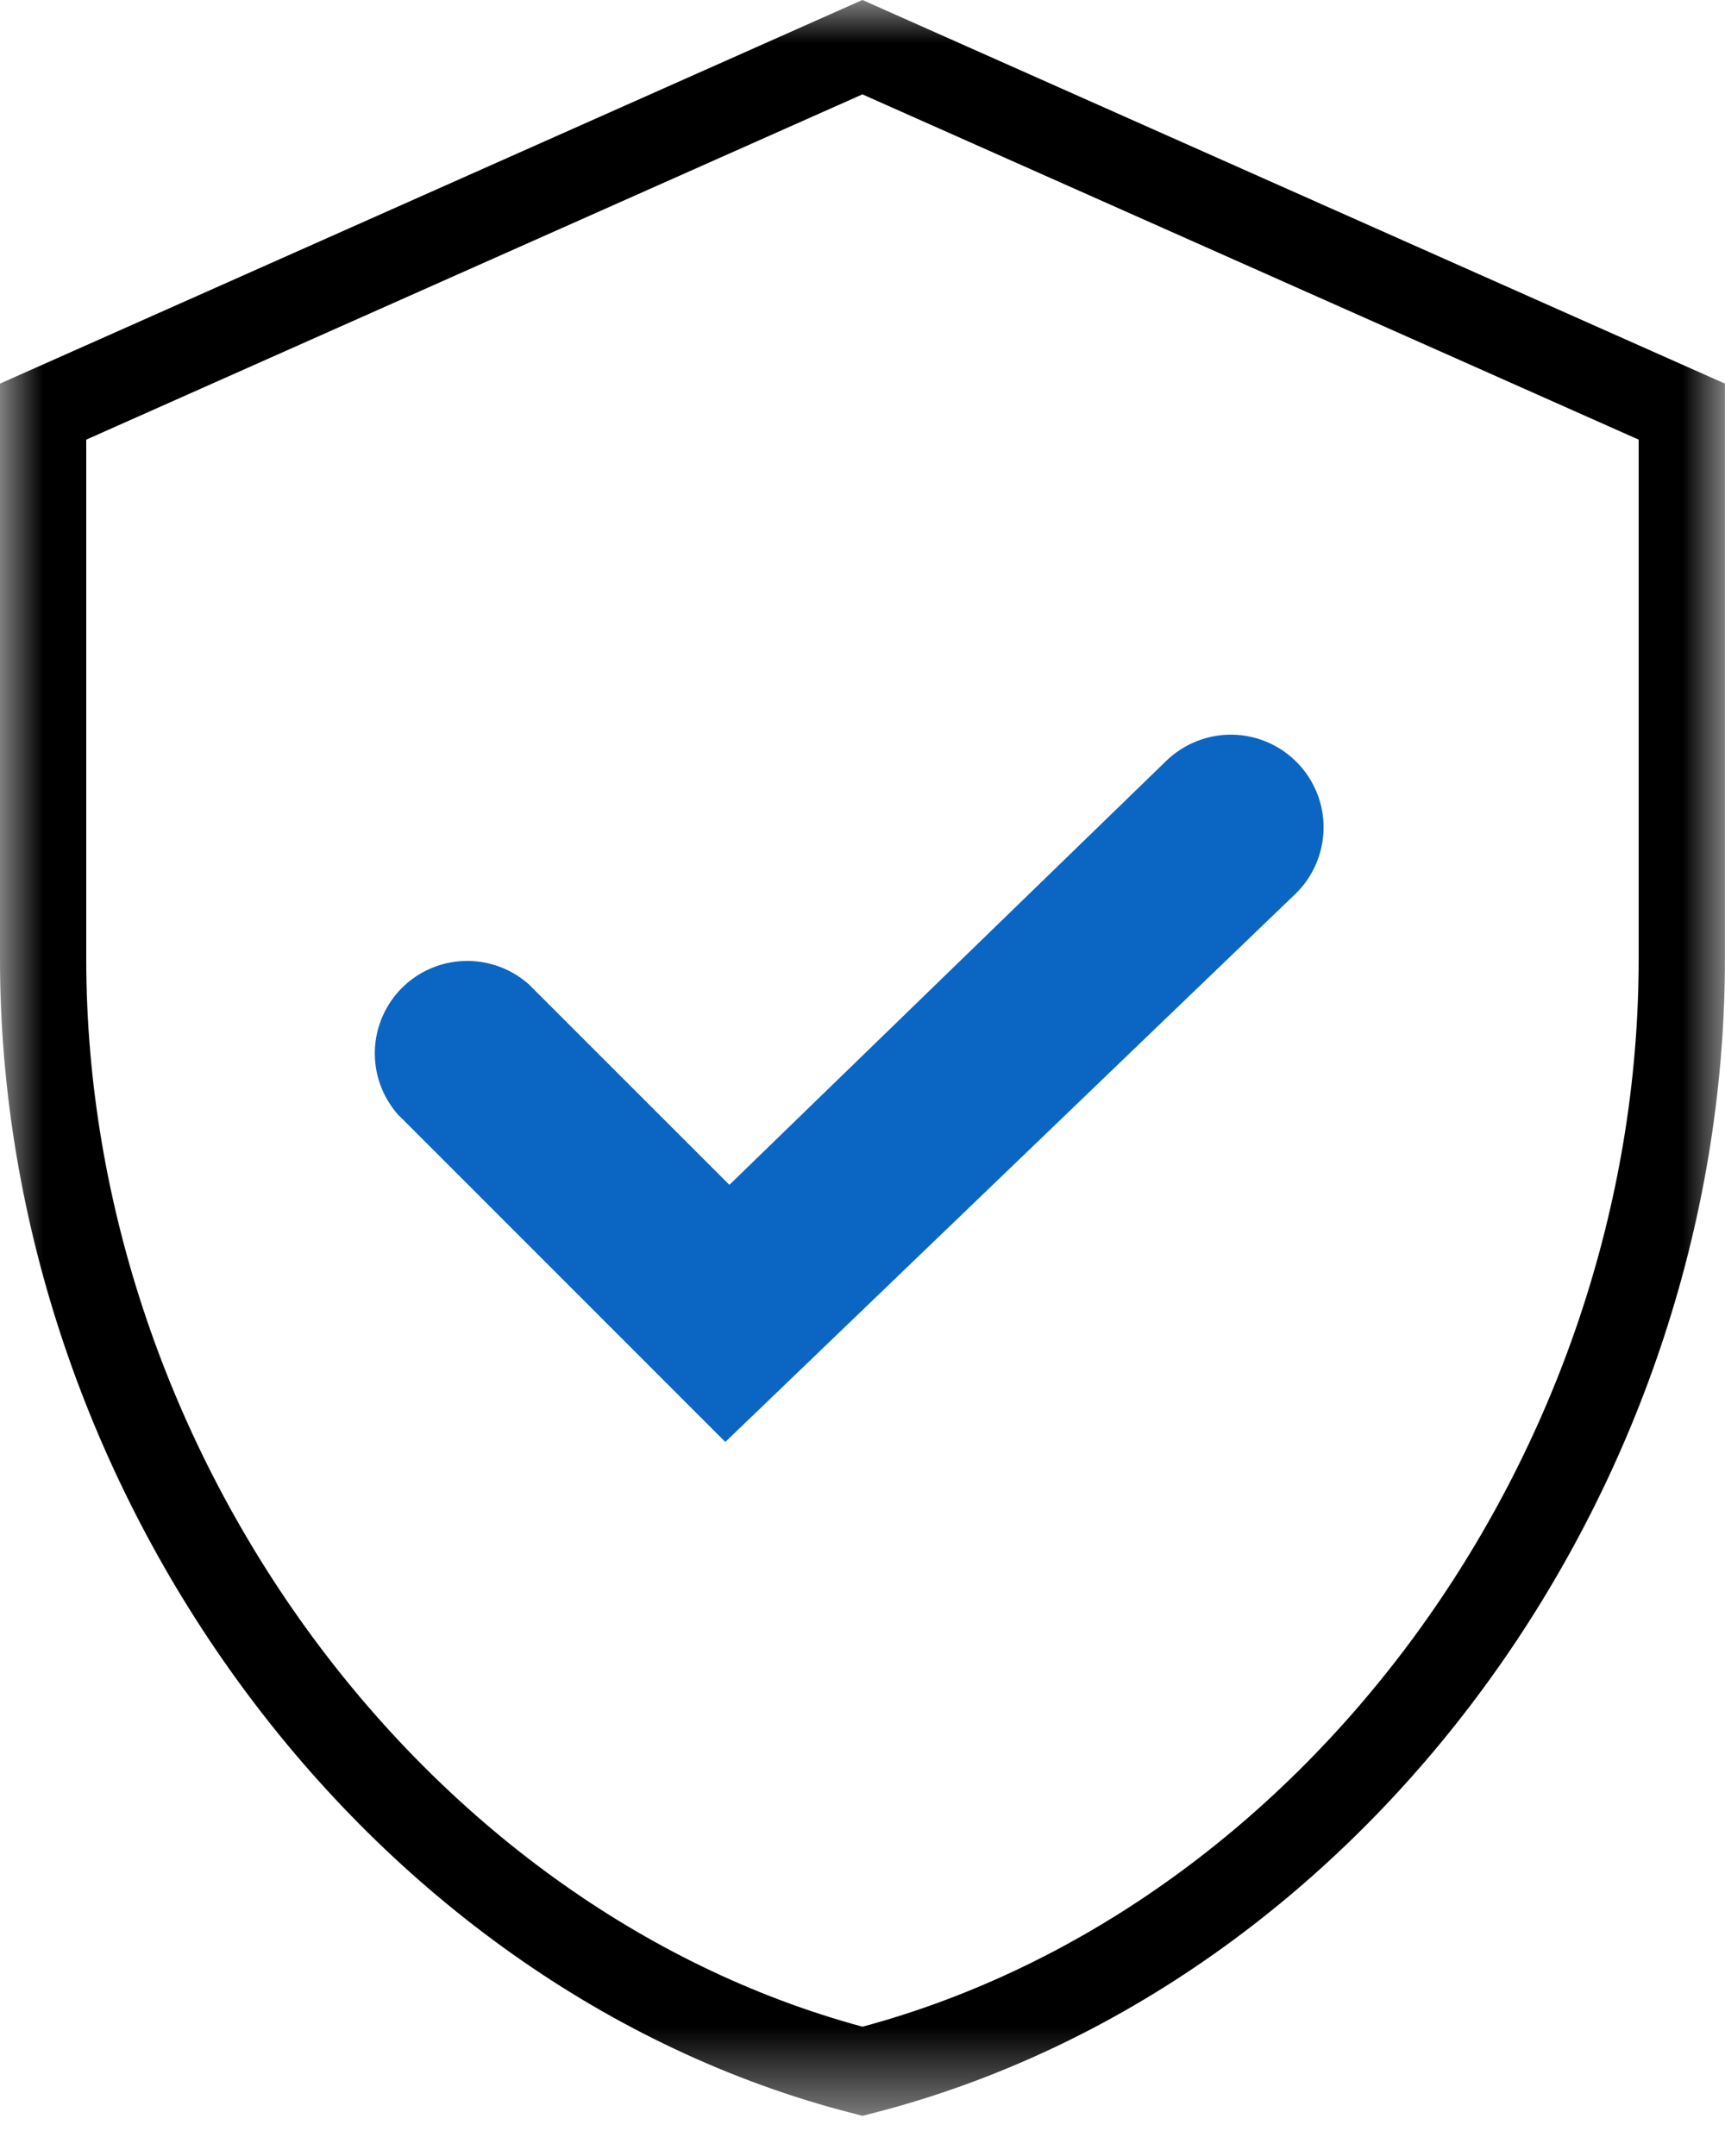 <svg width="20" height="25" viewBox="0 0 20 25" fill="none" xmlns="http://www.w3.org/2000/svg">
<g clip-path="url(#clip0_262_2)">
<mask id="mask0_262_2" style="mask-type:luminance" maskUnits="userSpaceOnUse" x="0" y="0" width="20" height="25">
<path d="M20 0H0V24.533H20V0Z" fill="white"/>
</mask>
<g mask="url(#mask0_262_2)">
<path d="M0.5 11.121V4.773L9.999 0.547L19.499 4.773V11.121C19.499 17.077 15.46 22.615 10 24.018C4.592 22.625 0.5 17.075 0.5 11.121Z" stroke="black"/>
<path d="M5.967 11.603L5.96 11.596L5.953 11.59C5.795 11.455 5.593 11.385 5.386 11.393L5.386 11.393C5.179 11.401 4.983 11.486 4.836 11.633C4.69 11.78 4.604 11.976 4.596 12.183L4.596 12.183C4.588 12.389 4.659 12.592 4.793 12.749L4.8 12.757L4.807 12.763L8.24 16.197L8.413 16.37L8.59 16.2L14.845 10.186L14.846 10.185C15.003 10.033 15.092 9.824 15.096 9.605L15.096 9.605C15.099 9.387 15.015 9.176 14.862 9.019L14.862 9.019C14.71 8.862 14.501 8.772 14.283 8.769L14.283 8.769C14.064 8.766 13.853 8.85 13.696 9.002L8.454 14.09L5.967 11.603ZM5.013 11.81C4.911 11.912 4.852 12.048 4.846 12.192L5.79 11.78C5.681 11.686 5.54 11.637 5.396 11.643C5.252 11.648 5.115 11.708 5.013 11.81Z" fill="#0A66C2" stroke="#0A66C2" stroke-width="0.5"/>
</g>
</g>
<defs>
<clipPath id="clip0_262_2">
<rect width="20" height="25" fill="white"/>
</clipPath>
</defs>
</svg>

